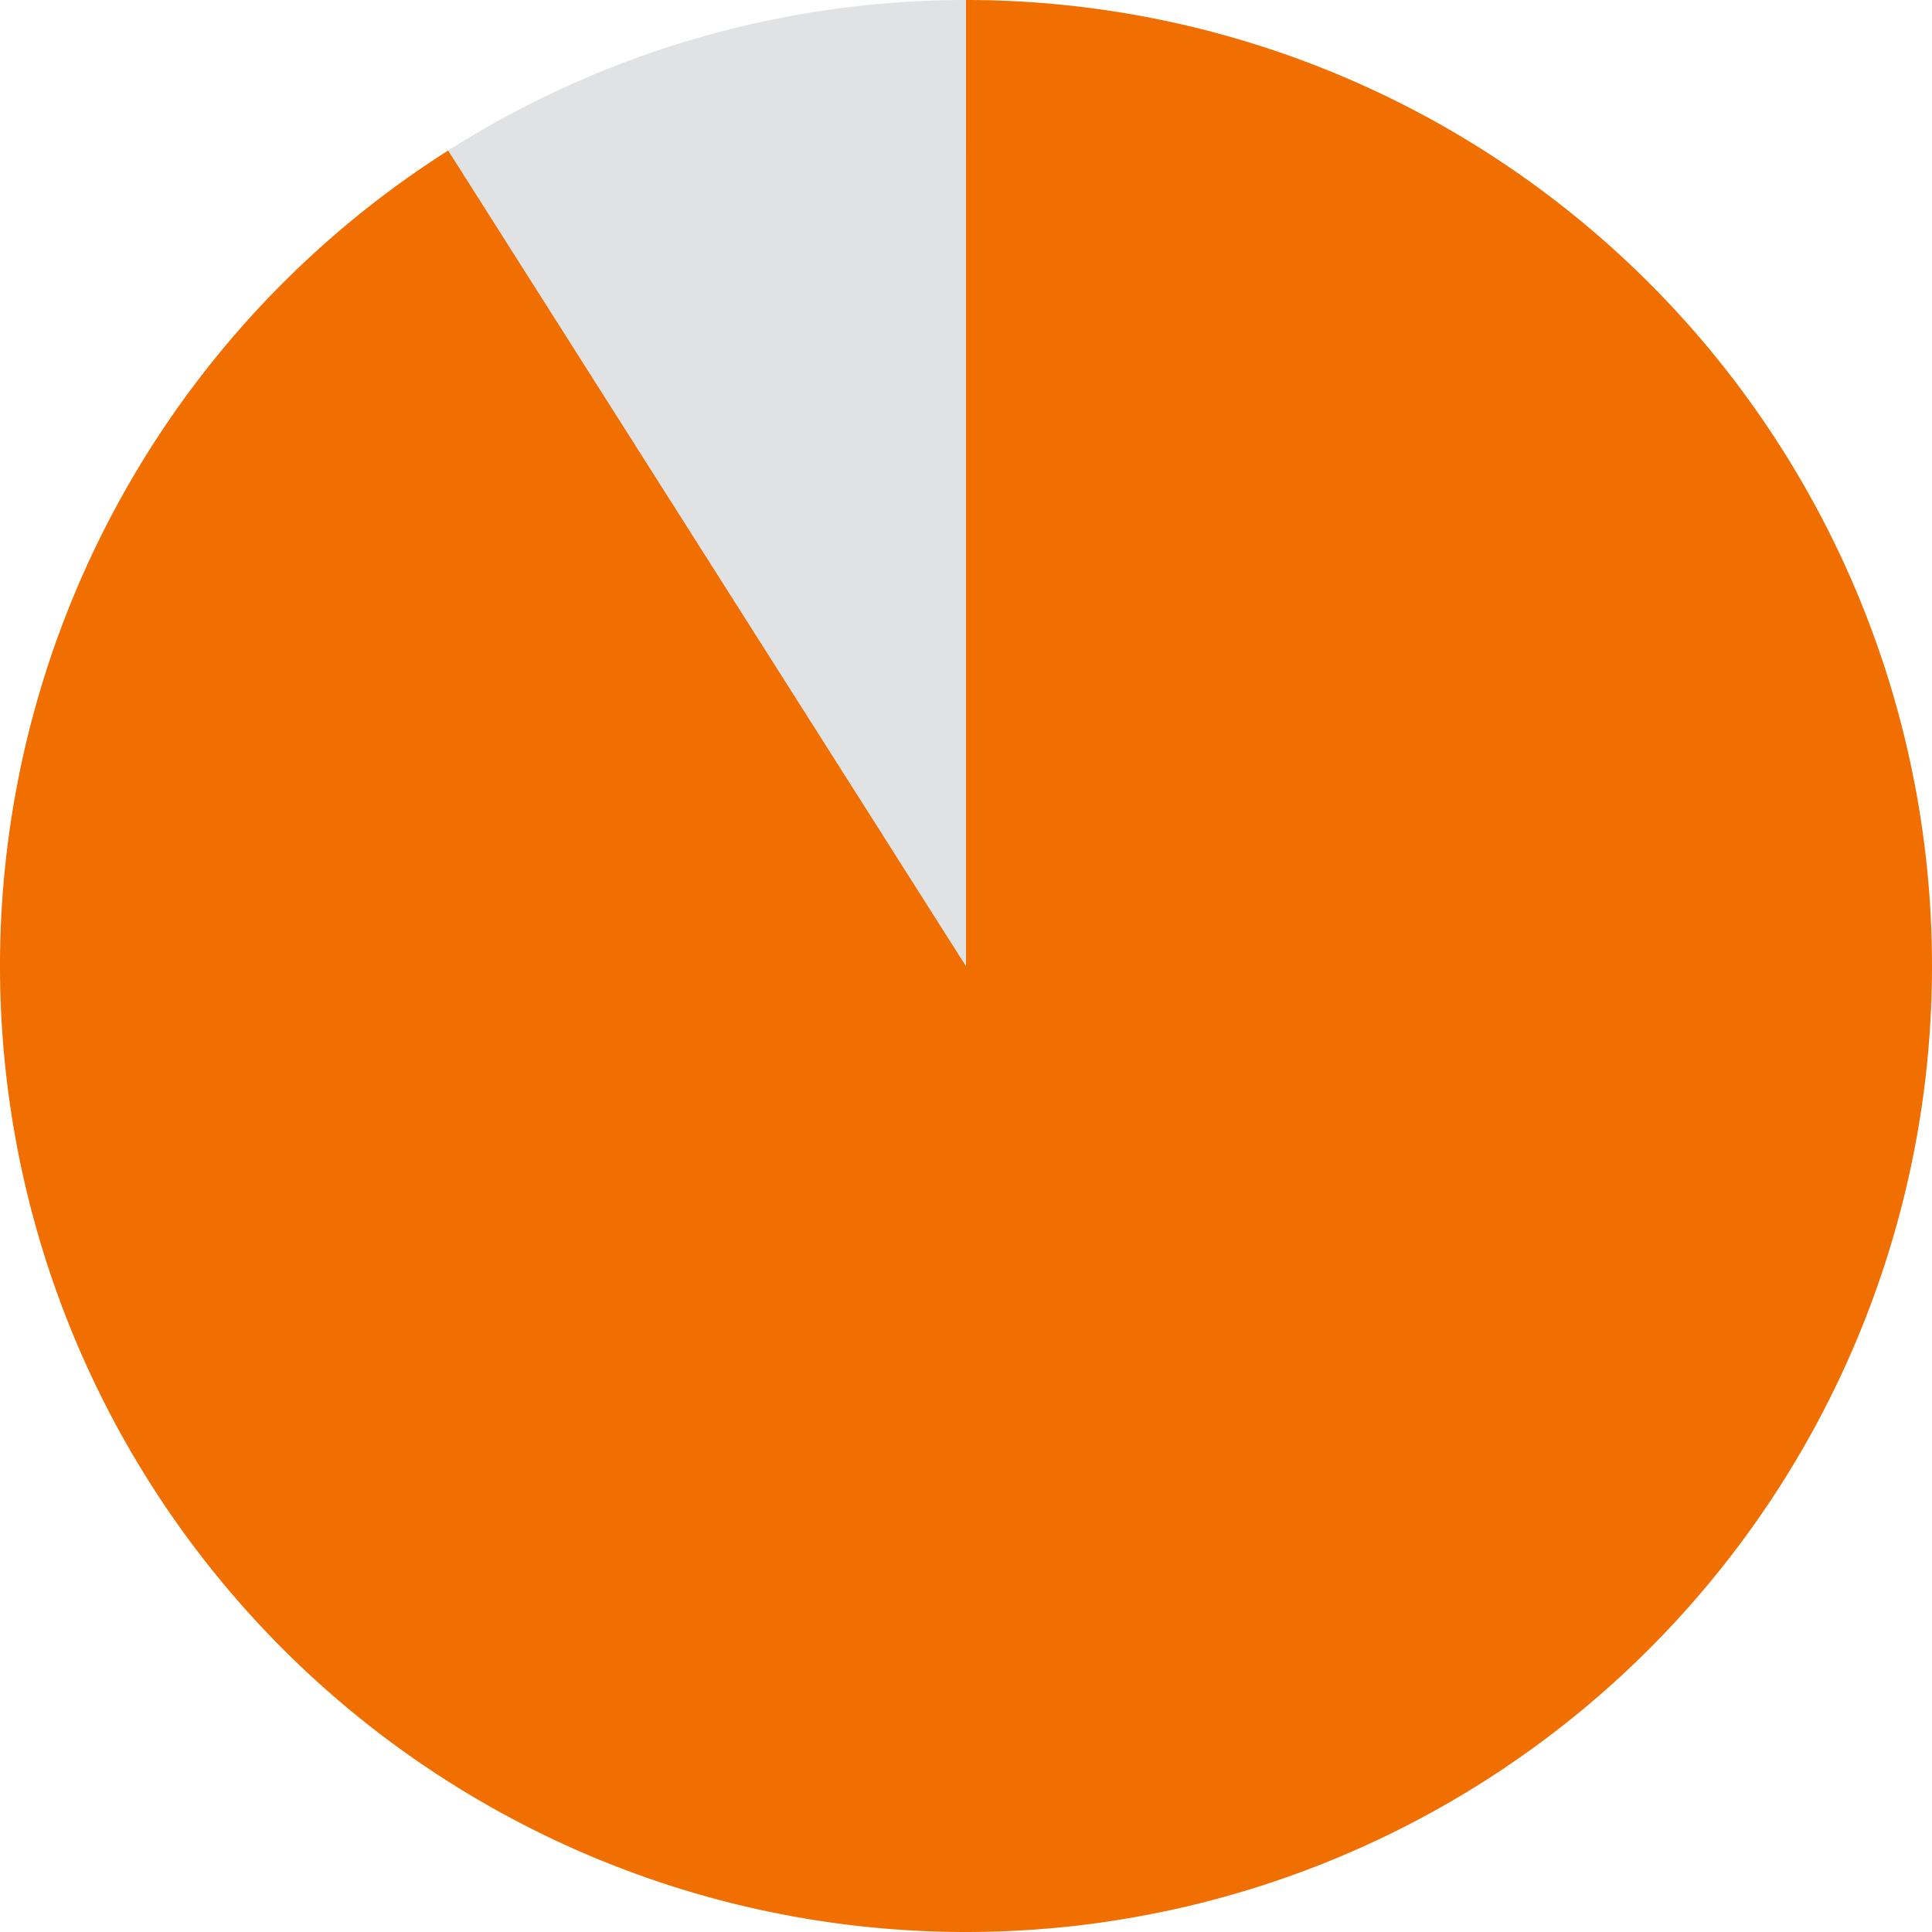 <svg xmlns="http://www.w3.org/2000/svg" id="sv" width="180" height="180" viewBox="0 0 180 180"><path id="0" fill="#F16E00" d="M90, 0 A90,90 0 1 1 41.764,14.018 L90,90 A0,0 0 1 0 90,90 Z"></path><path id="1" fill="#E0E2E4" d="M41.764, 14.018 A90,90 0 0 1 89.984,0 L90,90 A0,0 0 0 0 90,90 Z"></path></svg>